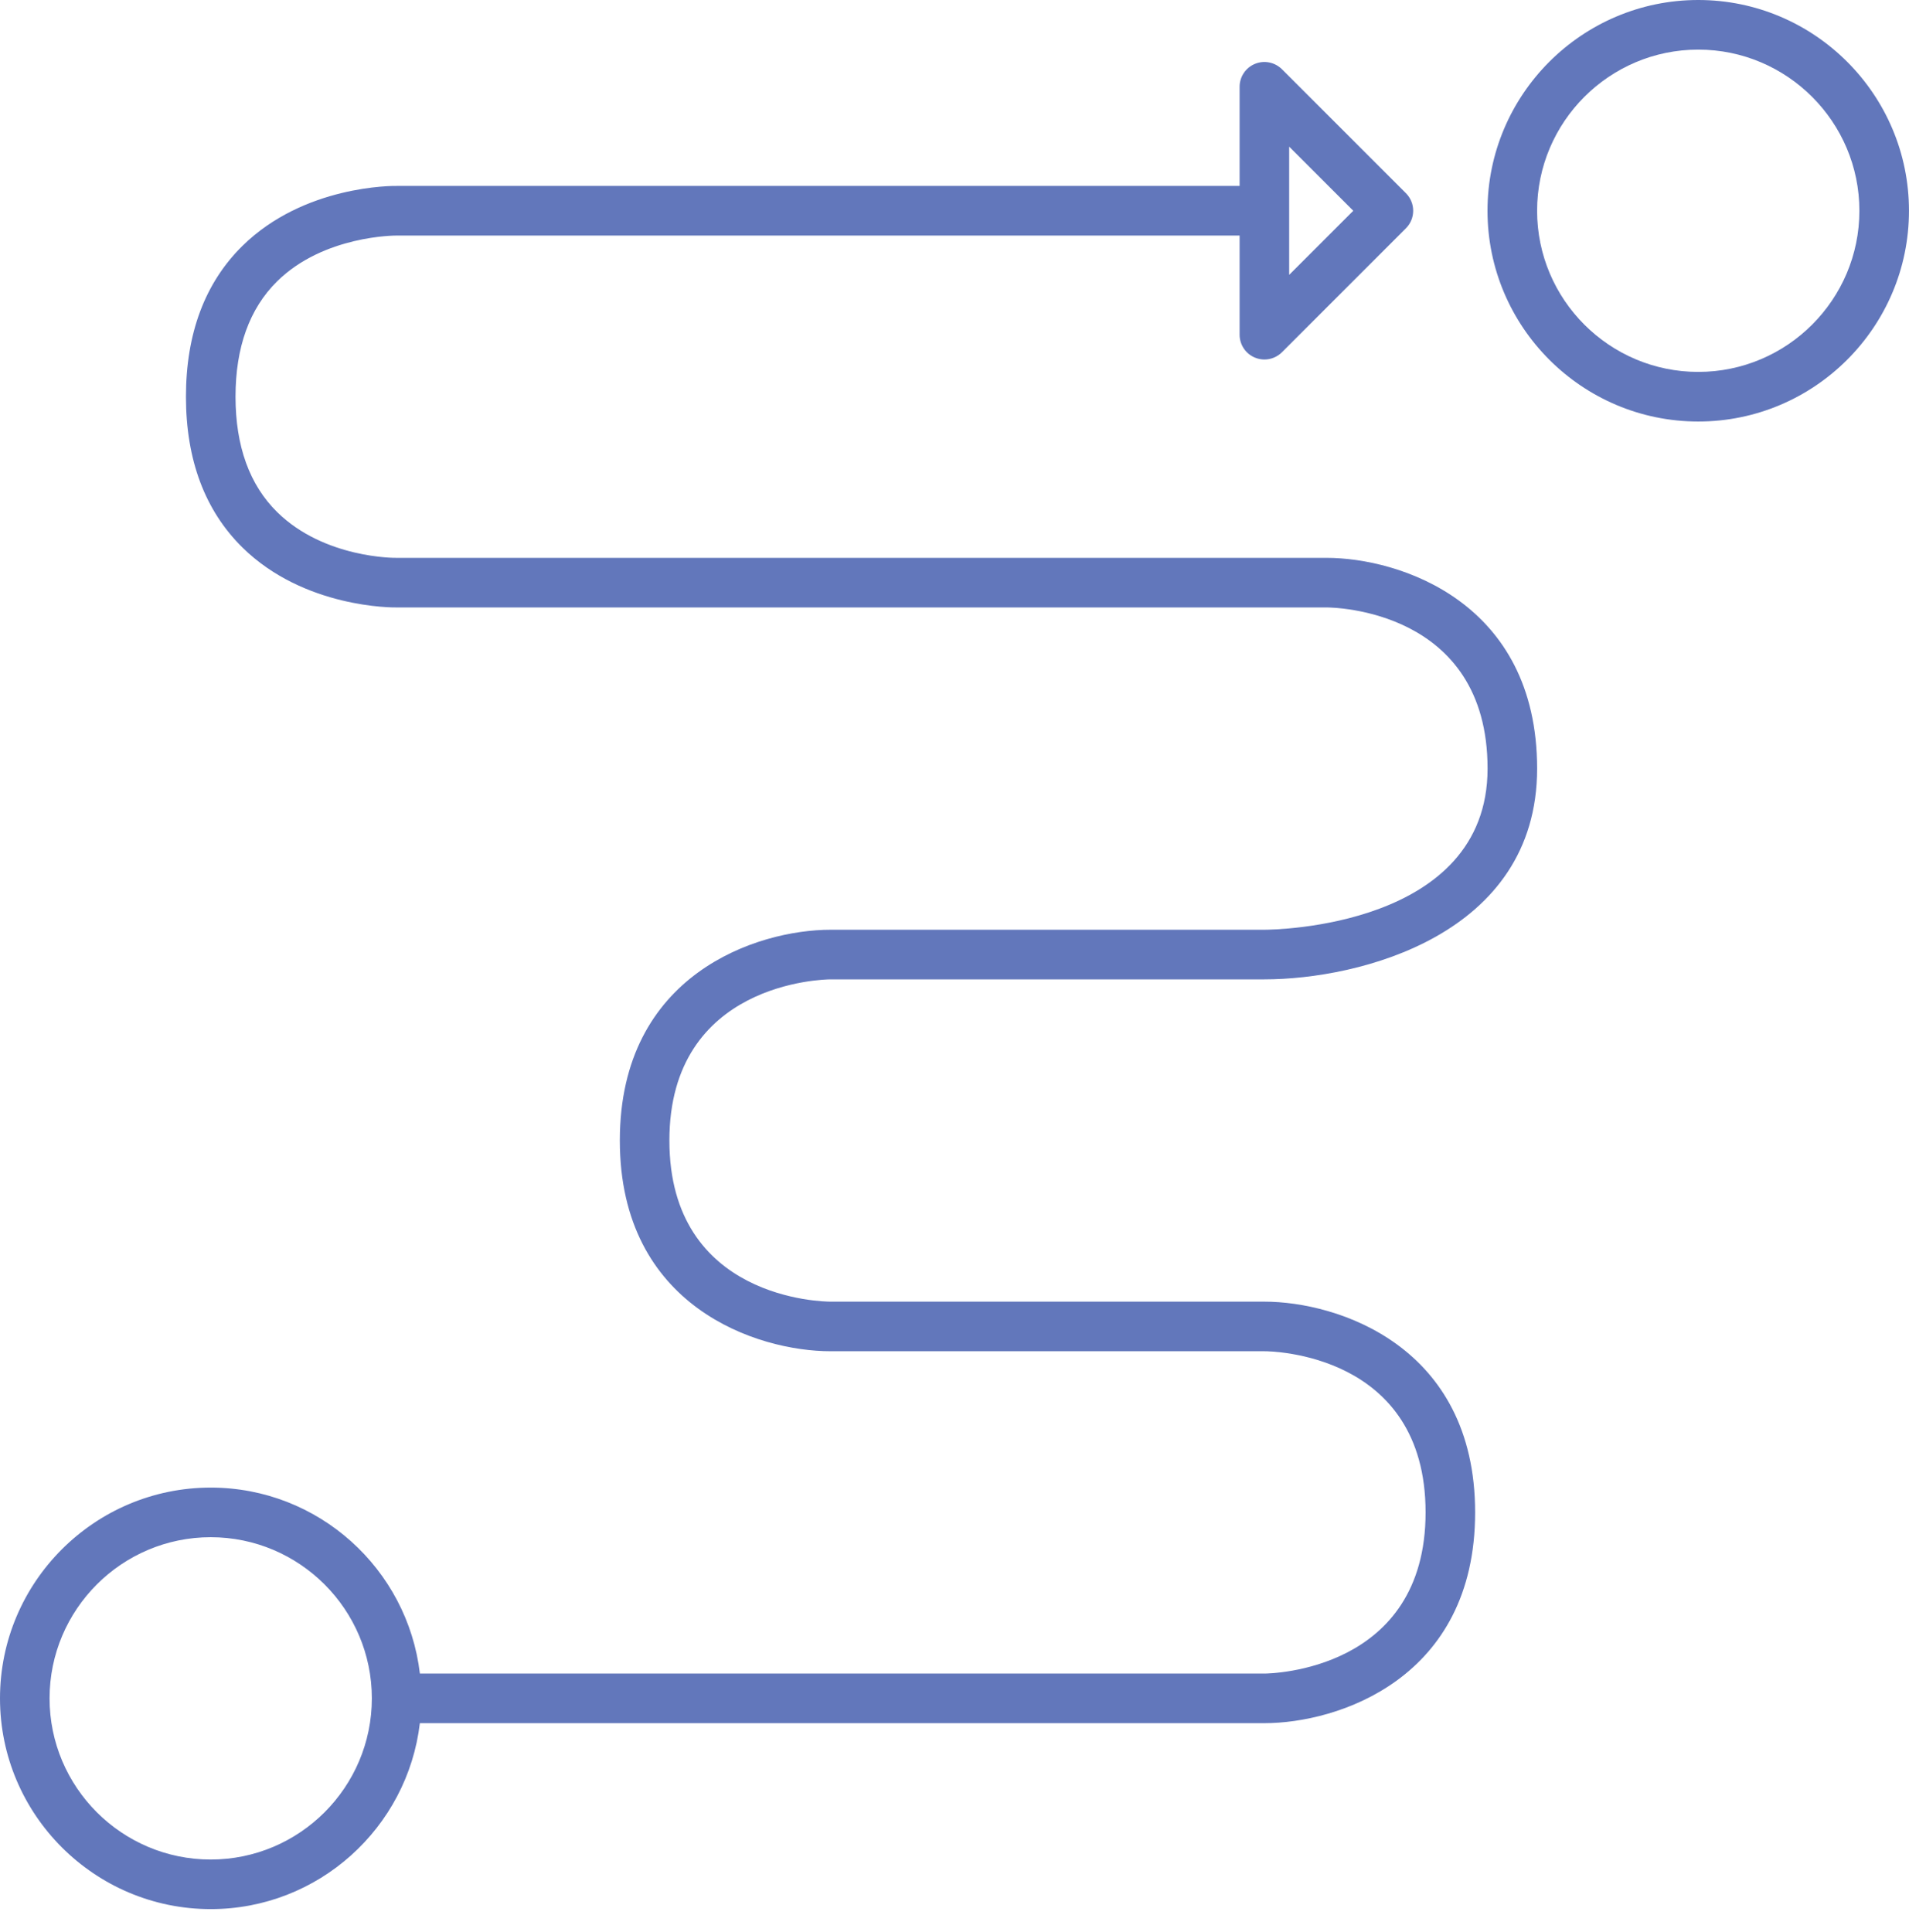 <?xml version="1.0" encoding="UTF-8"?>
<svg xmlns="http://www.w3.org/2000/svg" width="83" height="84" viewBox="0 0 83 84" fill="none">
  <path d="M9.161 83.001C13.848 83.001 17.718 79.462 18.255 74.917H54.974C58.143 74.917 64.136 73.002 64.136 65.754C64.136 58.506 58.143 56.591 54.974 56.591H36.11C35.823 56.591 29.104 56.511 29.104 49.585C29.104 42.698 35.827 42.58 36.11 42.579H54.974C59.075 42.579 66.831 40.664 66.831 33.416C66.831 26.168 60.838 24.253 57.669 24.253H17.229C17.205 24.256 14.107 24.285 12.054 22.267C10.85 21.085 10.24 19.395 10.24 17.247C10.24 15.105 10.846 13.421 12.042 12.238C14.074 10.228 17.197 10.241 17.247 10.241H53.896V14.552C53.896 14.988 54.159 15.381 54.562 15.547C54.696 15.603 54.836 15.63 54.975 15.63C55.255 15.63 55.53 15.52 55.737 15.314L61.127 9.925C61.548 9.504 61.548 8.822 61.127 8.4L55.737 3.011C55.427 2.703 54.966 2.609 54.562 2.777C54.16 2.943 53.896 3.336 53.896 3.773V8.084H17.266C17.091 8.079 13.227 8.049 10.543 10.688C8.912 12.293 8.085 14.499 8.085 17.247C8.085 19.994 8.912 22.2 10.543 23.805C13.229 26.446 17.106 26.413 17.248 26.409H57.67C57.957 26.409 64.677 26.489 64.677 33.415C64.677 40.319 55.37 40.421 54.975 40.422H36.112C32.942 40.422 26.949 42.337 26.949 49.584C26.949 56.832 32.942 58.747 36.112 58.747H54.975C55.262 58.747 61.982 58.827 61.982 65.753C61.982 72.64 55.258 72.758 54.975 72.76H18.256C17.72 68.214 13.849 64.675 9.163 64.675C4.111 64.675 0 68.785 0 73.838C0 78.89 4.111 83.001 9.163 83.001L9.161 83.001ZM56.051 6.376L58.838 9.163L56.051 11.95V6.376ZM9.161 66.832C13.024 66.832 16.167 69.975 16.167 73.838C16.167 77.702 13.024 80.845 9.161 80.845C5.298 80.845 2.155 77.702 2.155 73.838C2.155 69.975 5.298 66.832 9.161 66.832Z" fill="#6277BB"></path>
  <path d="M73.837 0C68.785 0 64.674 4.11 64.674 9.163C64.674 14.215 68.784 18.326 73.837 18.326C78.889 18.326 82.999 14.216 82.999 9.163C82.999 4.111 78.889 0 73.837 0ZM73.837 16.169C69.973 16.169 66.831 13.026 66.831 9.163C66.831 5.3 69.973 2.157 73.837 2.157C77.7 2.157 80.843 5.3 80.843 9.163C80.843 13.026 77.7 16.169 73.837 16.169Z" fill="#6277BB"></path>
</svg>
